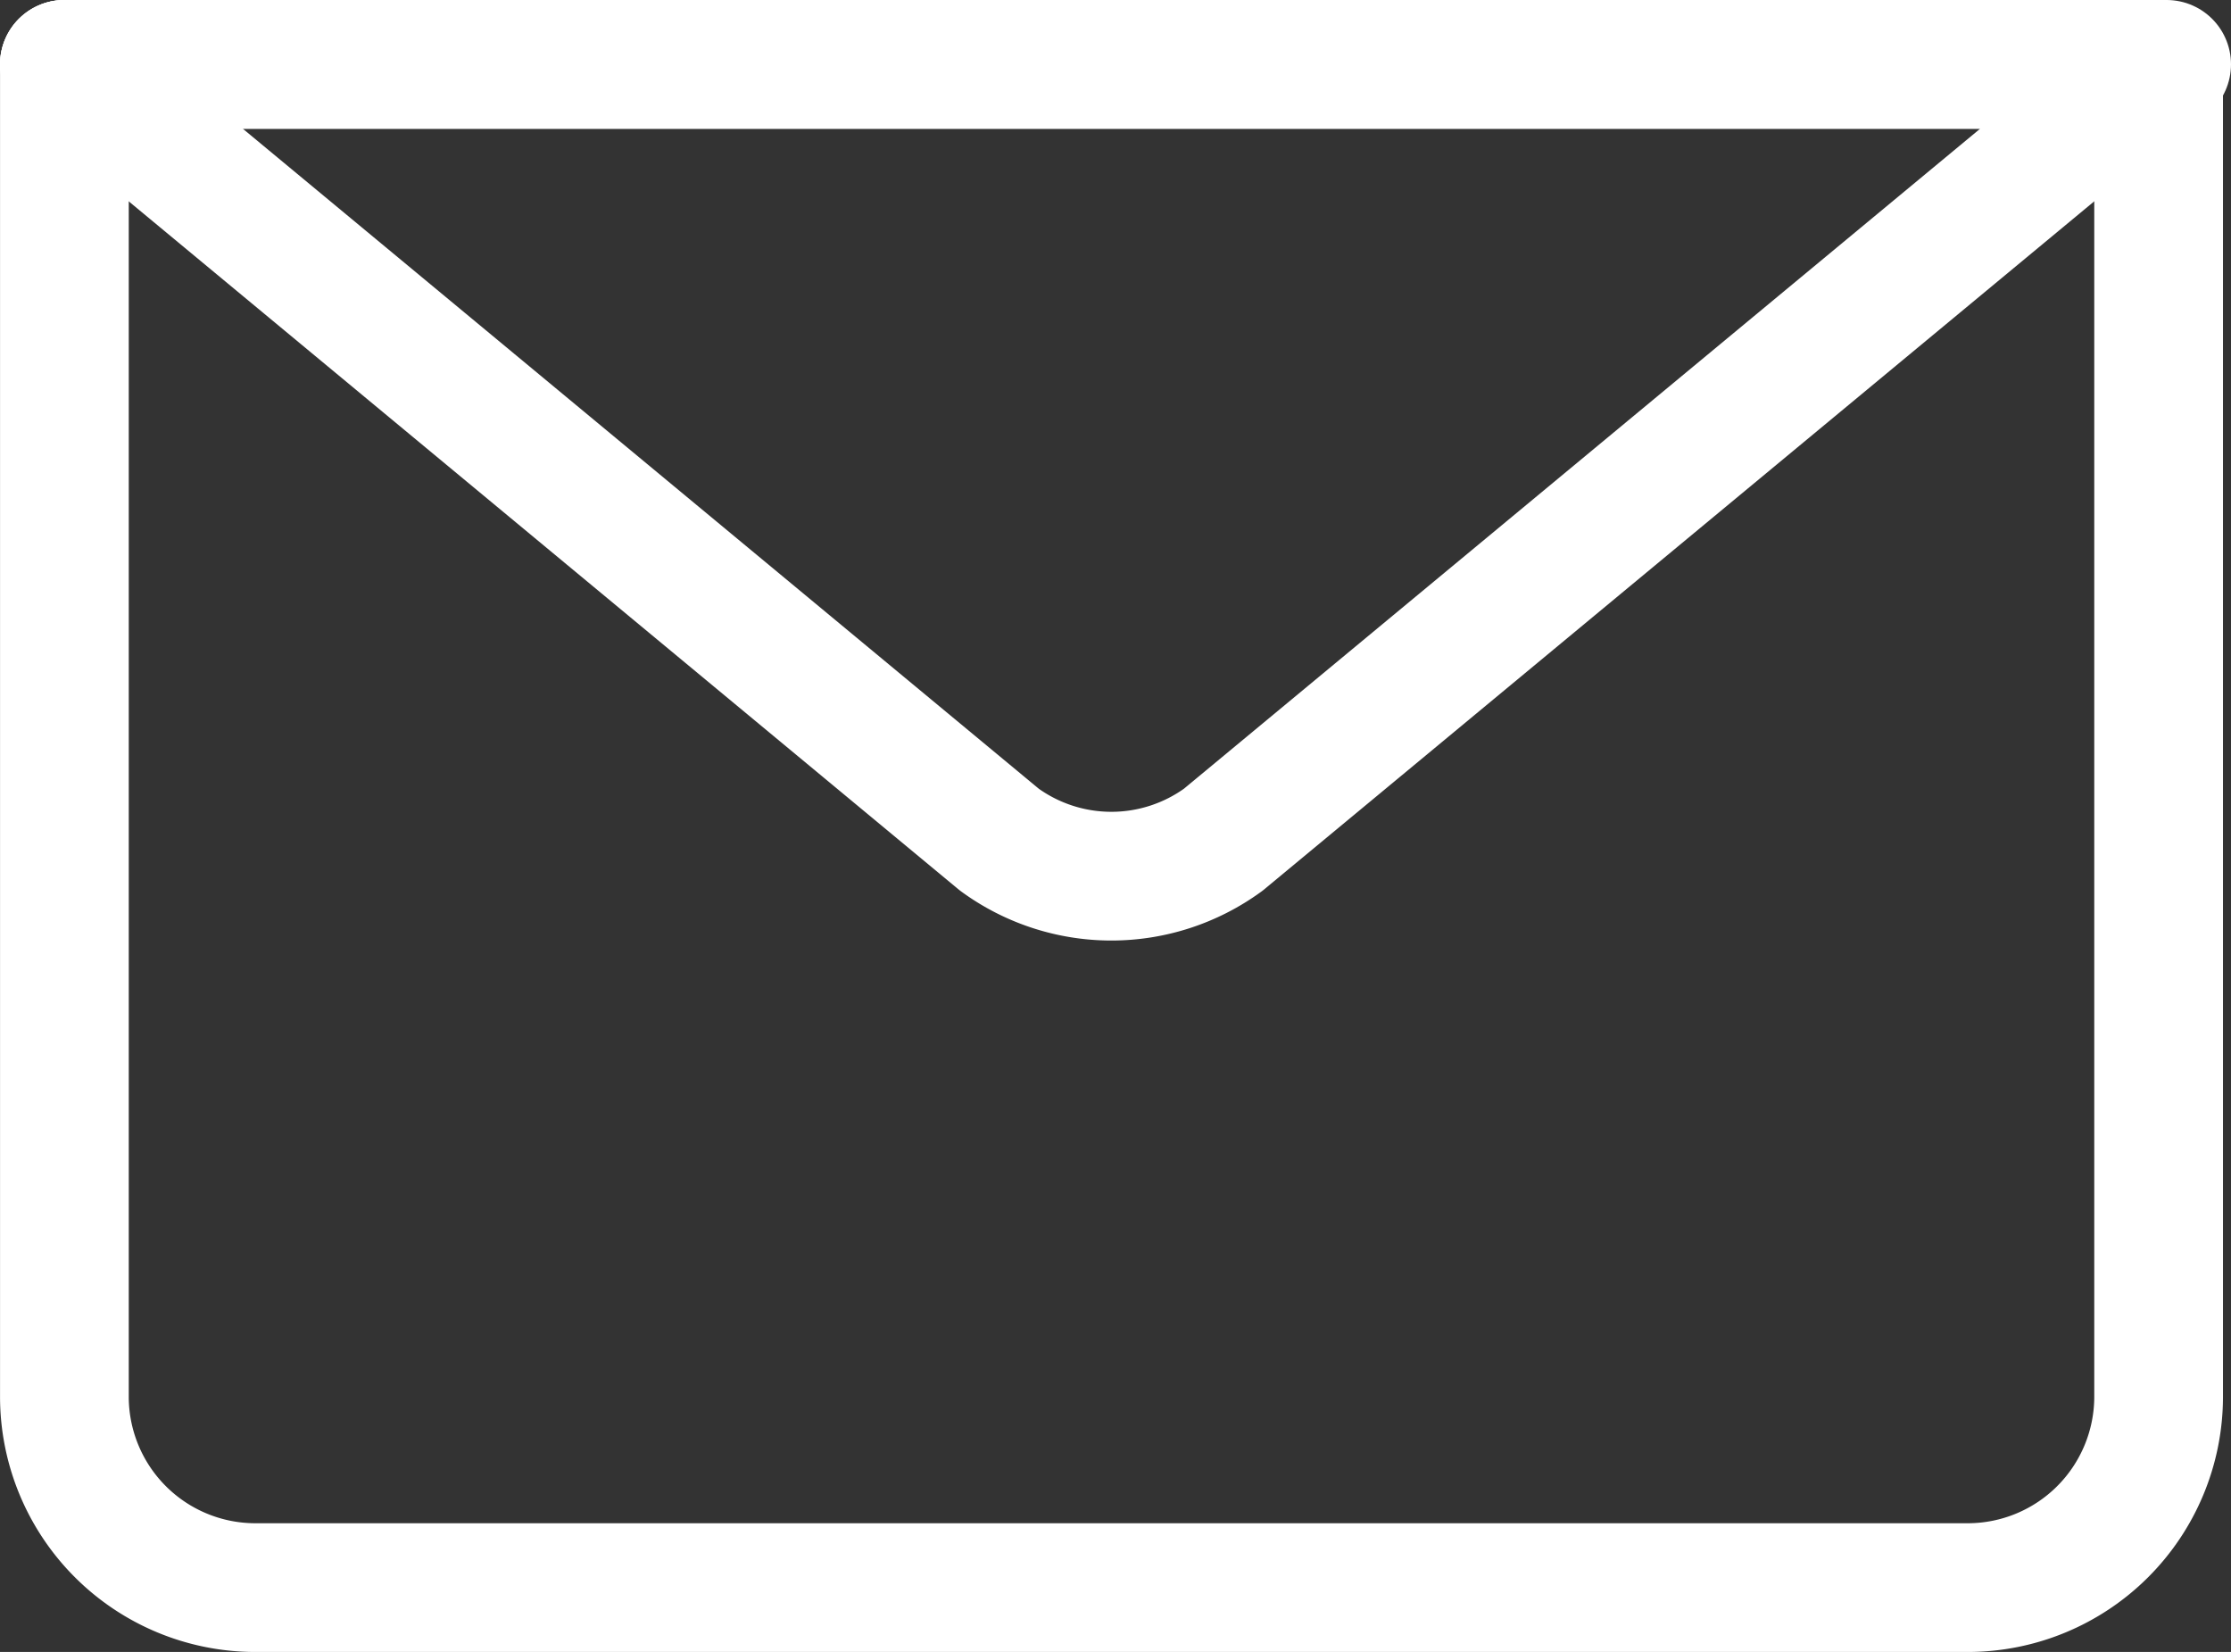 <?xml version="1.0" encoding="UTF-8"?> <svg xmlns="http://www.w3.org/2000/svg" width="52" height="38.5" viewBox="0 0 52 38.5"><rect x="0" y="0" width="52" height="38.5" fill="#333333" stroke="none"/><g id="email" transform="translate(-647 -699)"><path id="パス_45" data-name="パス 45" d="M697.313,700.5v31.063A4.451,4.451,0,0,1,692.875,736H652.938a4.451,4.451,0,0,1-4.437-4.437V700.5" fill="none" stroke="#fff" stroke-linecap="round" stroke-linejoin="round" stroke-width="3"></path><path id="パス_46" data-name="パス 46" d="M697.313,700.5l-21.8,18.069a4.428,4.428,0,0,1-5.219,0L648.5,700.5Z" fill="none" stroke="#fff" stroke-linecap="round" stroke-linejoin="round" stroke-width="3"></path><line id="線_13" data-name="線 13" x2="49" transform="translate(648.5 700.5)" fill="none" stroke="#fff" stroke-linecap="round" stroke-linejoin="round" stroke-width="3"></line></g></svg> 